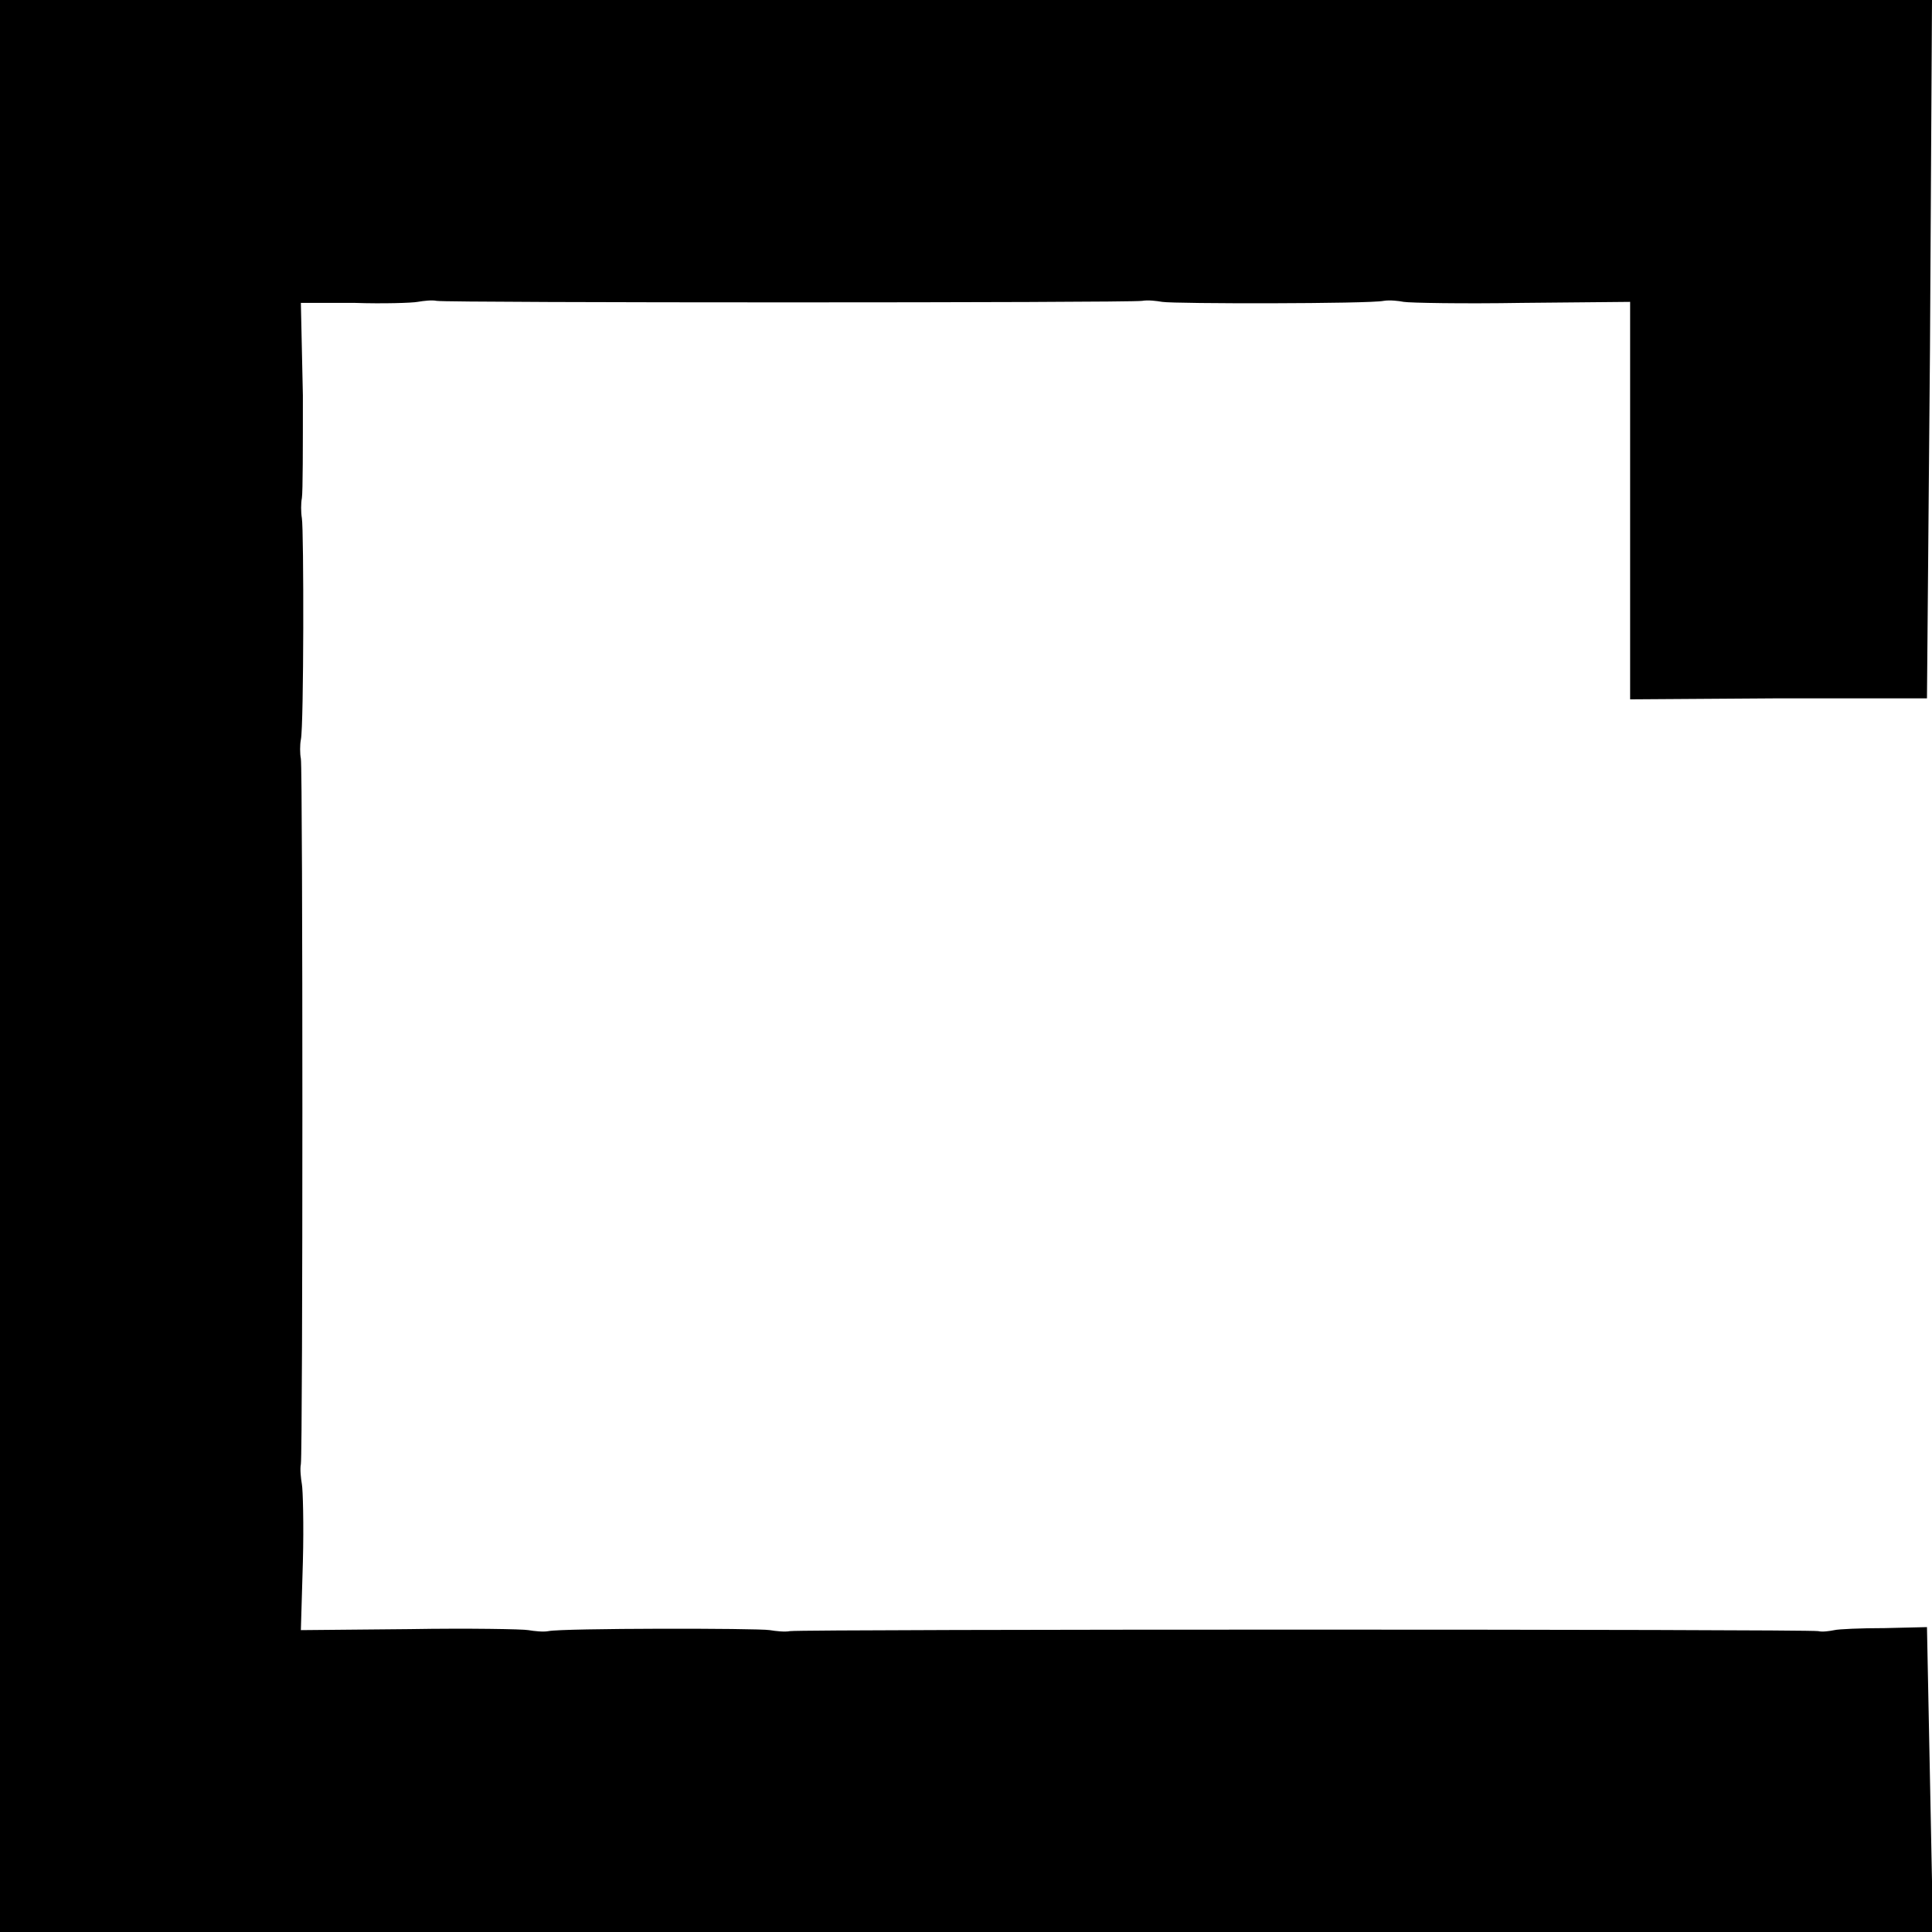 <?xml version="1.0" standalone="no"?>
<!DOCTYPE svg PUBLIC "-//W3C//DTD SVG 20010904//EN"
 "http://www.w3.org/TR/2001/REC-SVG-20010904/DTD/svg10.dtd">
<svg version="1.0" xmlns="http://www.w3.org/2000/svg"
 width="192pt" height="192pt" viewBox="0 0 192 192"
 preserveAspectRatio="xMidYMid meet">
<g transform="translate(0,192) scale(0.1,-0.1)"
fill="#000000" stroke="none">
<path d="M0 960 l0 -960 960 0 961 0 -3 152 -3 151 -42 -1 c-24 0 -46 -1 -50
-2 -5 -1 -12 -2 -16 -1 -11 2 -1008 2 -1022 0 -5 -1 -14 0 -20 1 -12 2 -206 2
-220 -1 -5 -1 -14 0 -20 1 -5 1 -59 2 -118 1 l-108 -1 2 68 c1 37 0 72 -1 77
-1 6 -2 15 -1 20 2 14 2 690 0 701 -1 5 -1 14 0 19 3 14 3 208 1 220 -1 6 -1
15 0 20 1 6 1 51 1 102 l-2 92 53 0 c29 -1 58 0 63 1 6 1 14 2 19 1 11 -2 687
-2 701 0 6 1 14 0 20 -1 12 -2 206 -2 220 1 6 1 15 0 20 -1 6 -1 58 -2 118 -1
l107 1 0 -198 0 -197 148 1 147 0 3 347 2 347 -960 0 -960 0 0 -960z"/>
</g>
</svg>
